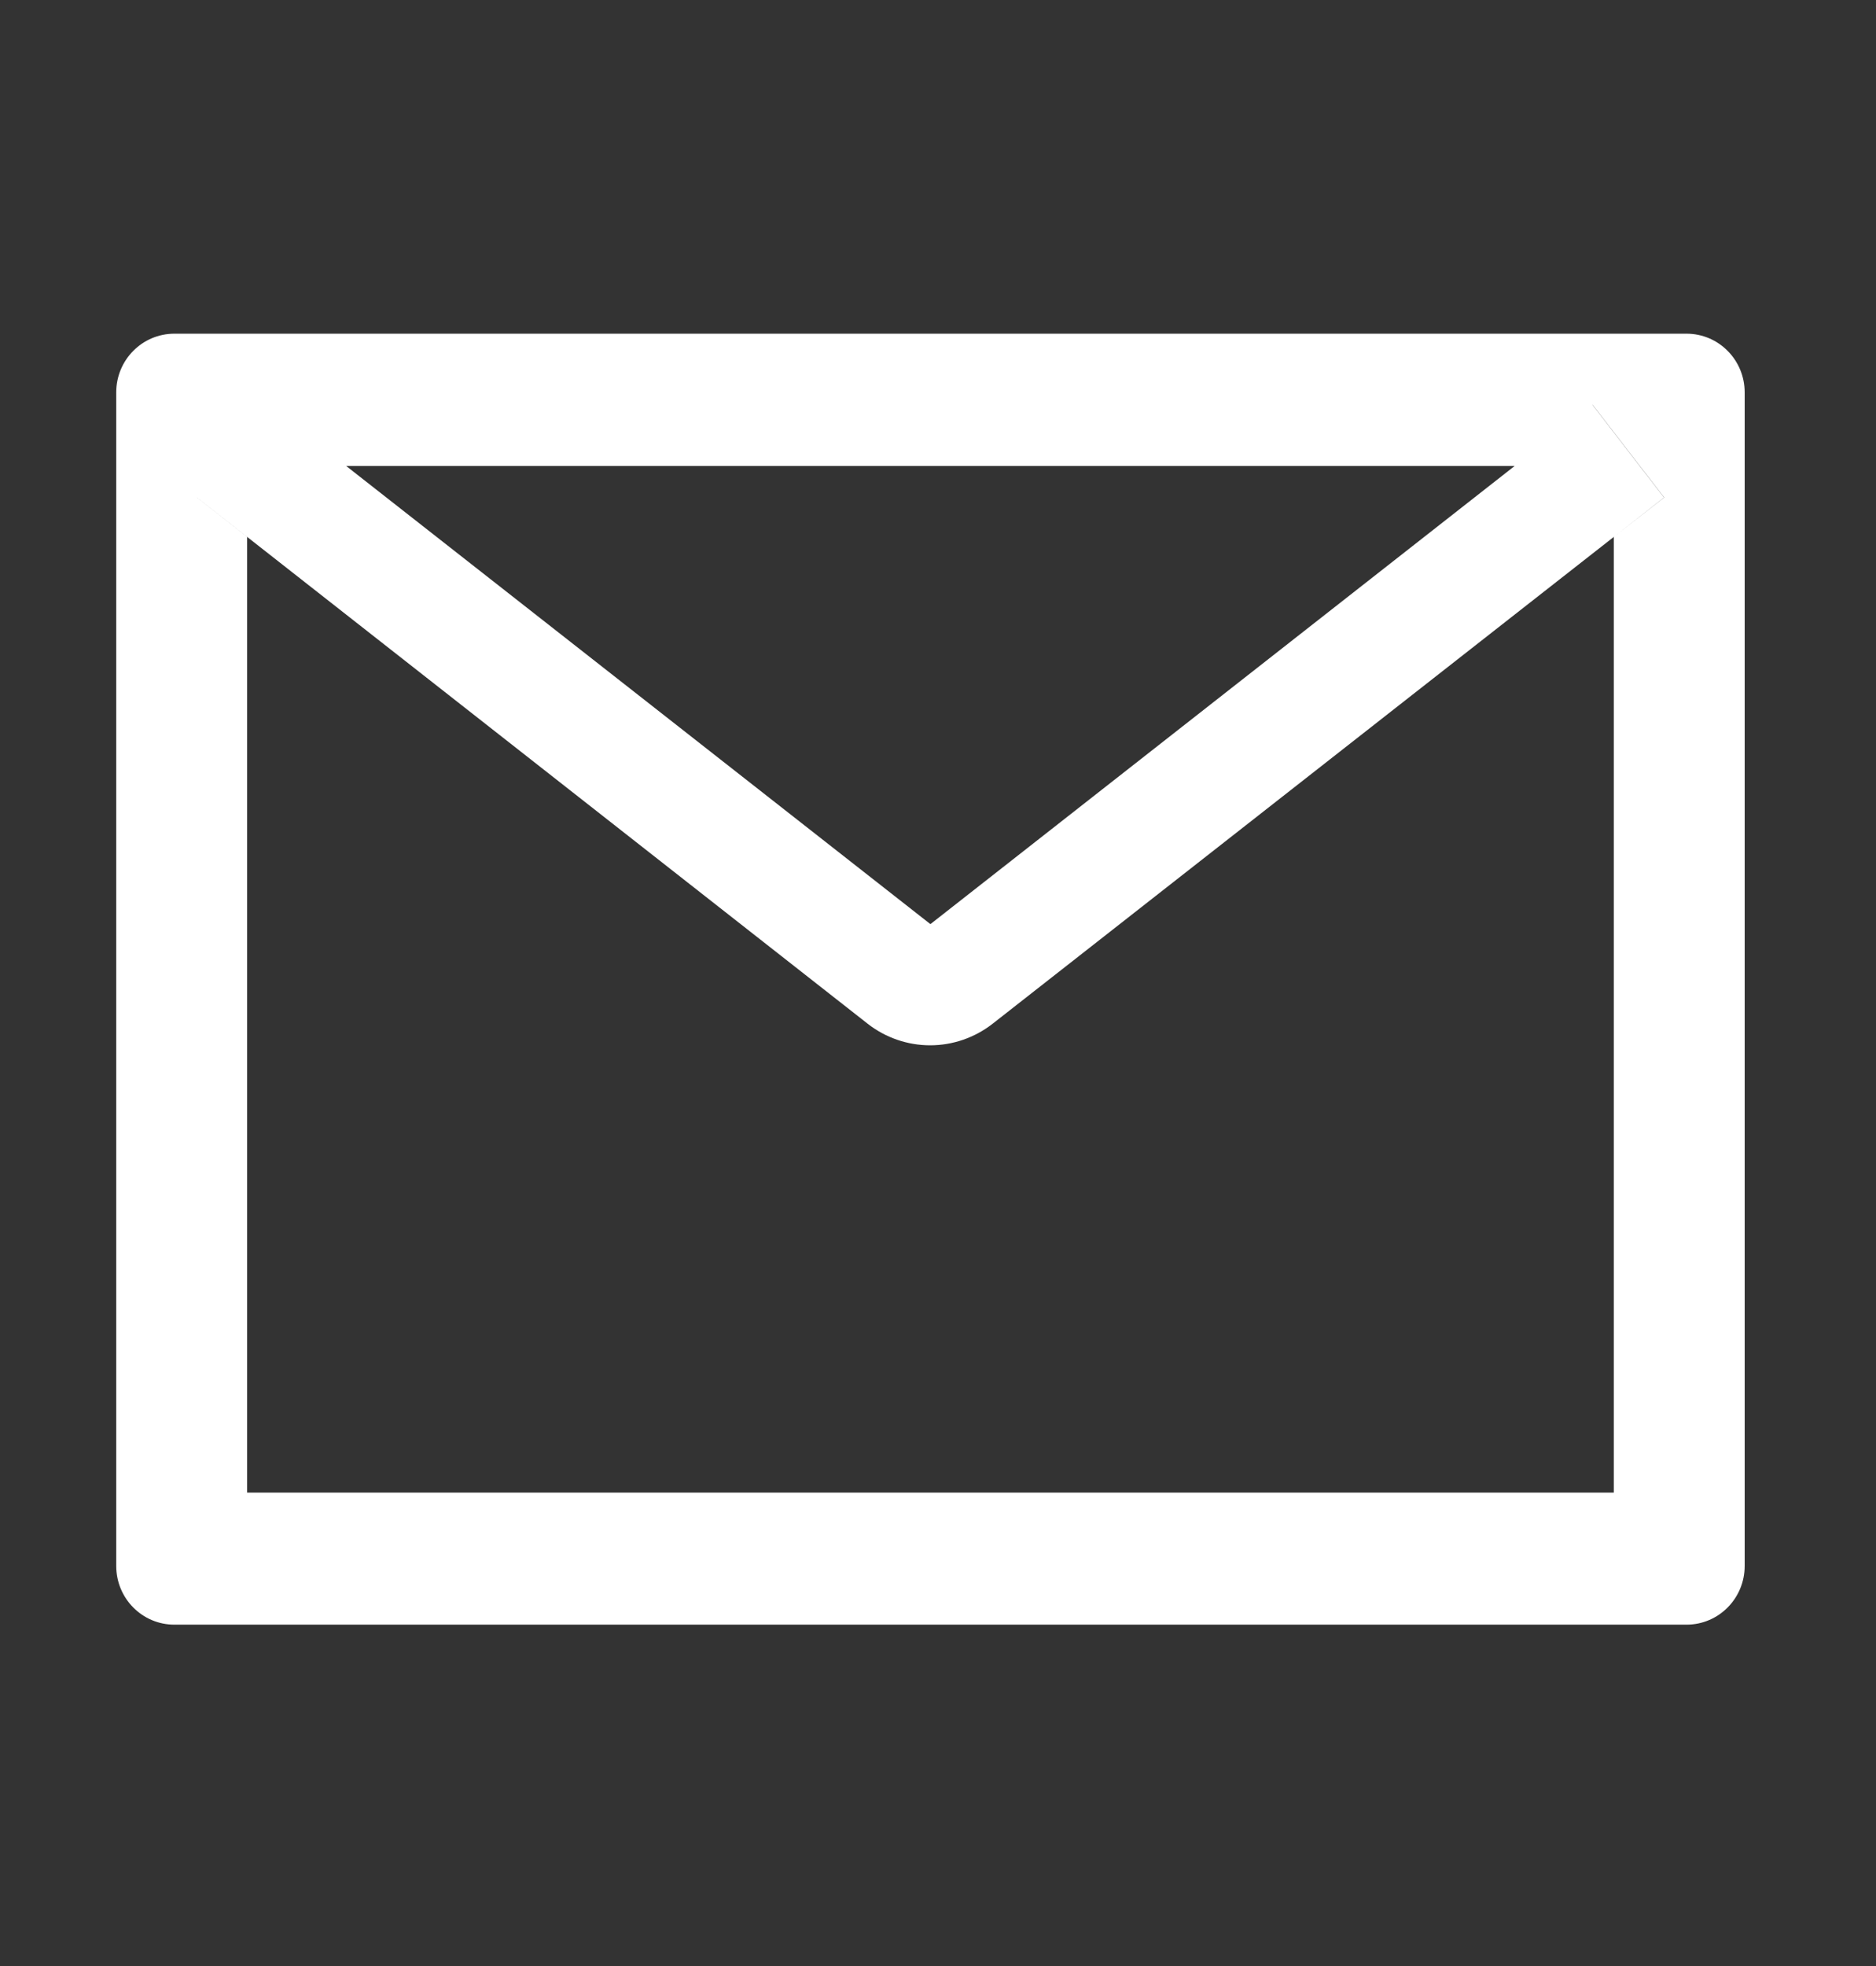 <svg width="21" height="22" viewBox="0 0 21 22" fill="none" xmlns="http://www.w3.org/2000/svg">
<rect x="0" y="0" width="21" height="22" fill="#333333" stroke="none"/>
<path d="M18.879 3.734H1.952C1.592 3.734 1.301 4.028 1.301 4.391V17.523C1.301 17.886 1.592 18.18 1.952 18.18H18.879C19.239 18.18 19.53 17.886 19.53 17.523V4.391C19.53 4.028 19.239 3.734 18.879 3.734ZM18.065 6.008V16.702H2.766V6.008L2.204 5.567L3.004 4.531L3.874 5.214H16.958L17.829 4.531L18.629 5.567L18.065 6.008ZM16.958 5.212L10.415 10.341L3.872 5.212L3.002 4.528L2.202 5.565L2.764 6.006L9.713 11.456C9.913 11.612 10.159 11.697 10.412 11.697C10.665 11.697 10.911 11.612 11.111 11.456L18.065 6.008L18.627 5.567L17.827 4.531L16.958 5.212Z" fill="white"/>
</svg>
